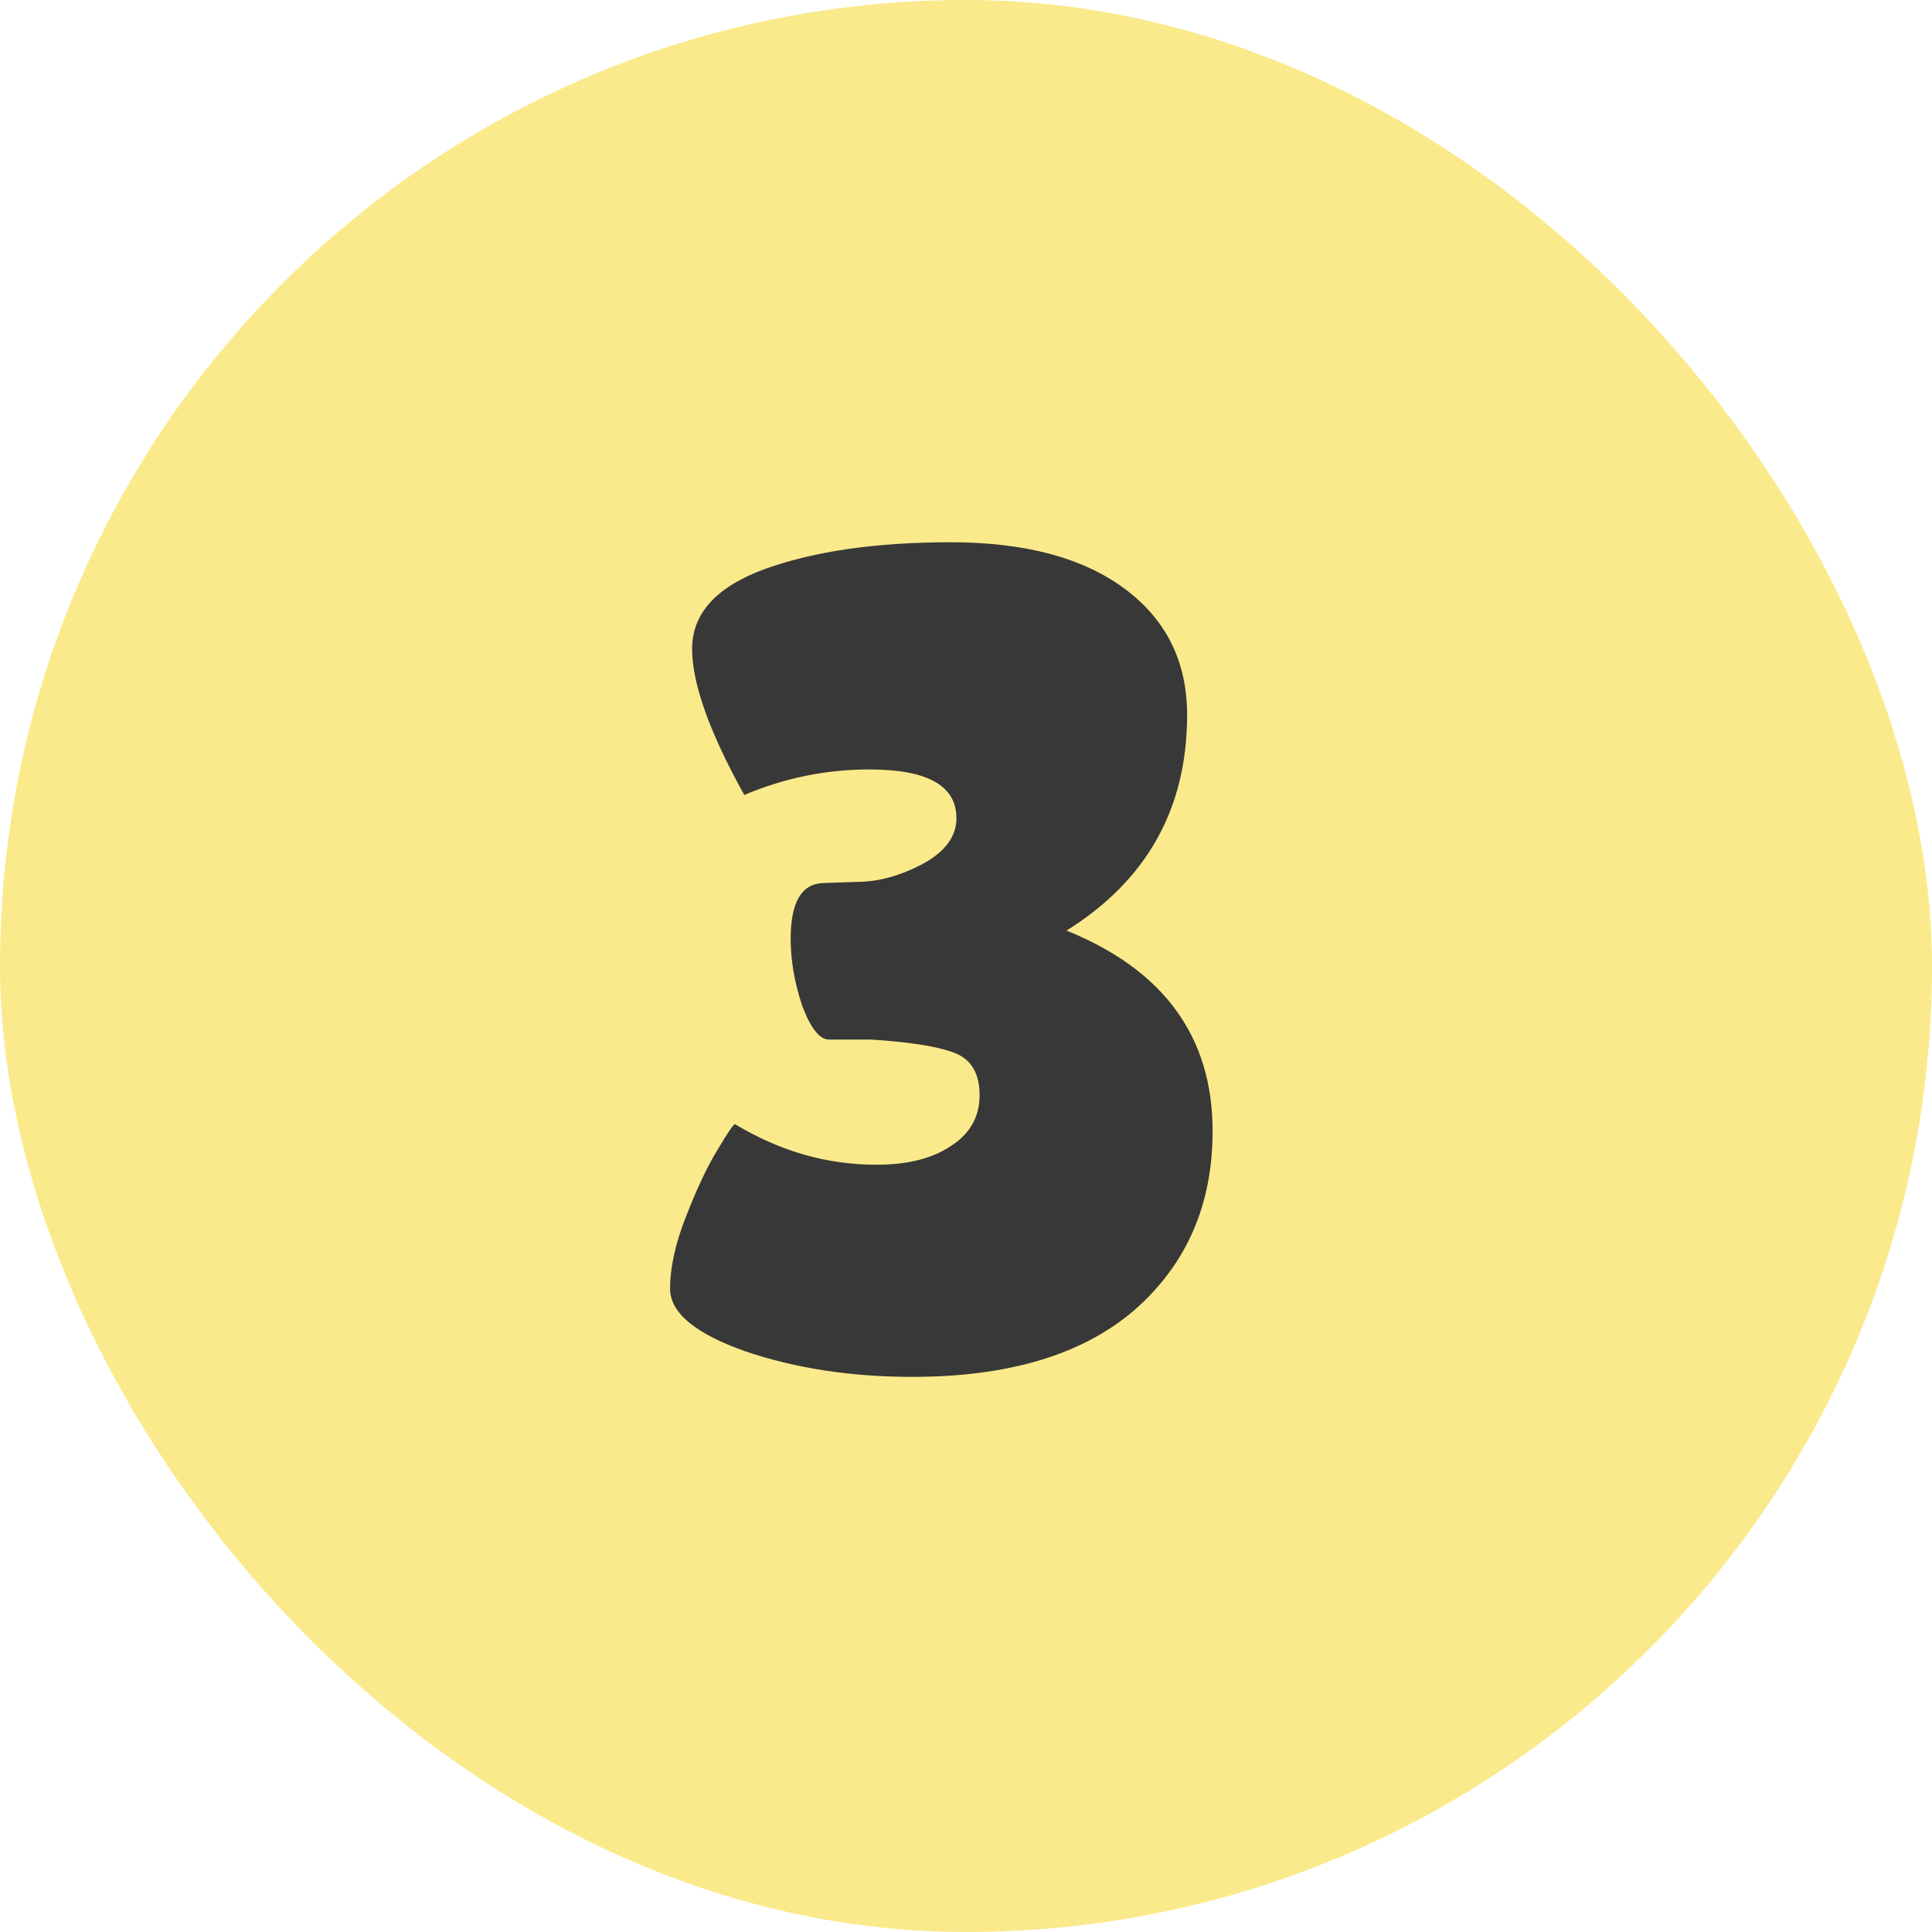 <?xml version="1.0" encoding="UTF-8"?>
<svg xmlns="http://www.w3.org/2000/svg" width="150" height="150" viewBox="0 0 150 150" fill="none">
  <g clip-path="url(#clip0_1497_17)">
    <rect width="150" height="150" rx="75" fill="#FAEA8B"></rect>
    <path d="M52.026 100.06C52.026 98.38 52.446 96.49 53.286 94.39C54.126 92.23 54.936 90.52 55.716 89.26C56.496 87.94 56.946 87.28 57.066 87.28C60.546 89.38 64.206 90.43 68.046 90.43C70.446 90.43 72.366 89.95 73.806 88.99C75.306 88.03 76.056 86.71 76.056 85.03C76.056 83.29 75.366 82.18 73.986 81.7C72.666 81.22 70.536 80.89 67.596 80.71H64.356C63.636 80.71 62.946 79.84 62.286 78.1C61.686 76.3 61.386 74.56 61.386 72.88C61.386 70.06 62.226 68.62 63.906 68.56L66.516 68.47C68.136 68.47 69.816 68.02 71.556 67.12C73.356 66.16 74.256 64.96 74.256 63.52C74.256 61 72.006 59.74 67.506 59.74C64.146 59.74 60.906 60.4 57.786 61.72C55.086 56.86 53.736 53.08 53.736 50.38C53.736 47.62 55.626 45.55 59.406 44.17C63.246 42.79 68.046 42.1 73.806 42.1C79.566 42.1 84.066 43.3 87.306 45.7C90.546 48.1 92.166 51.37 92.166 55.51C92.166 62.77 89.046 68.35 82.806 72.25C90.366 75.31 94.146 80.5 94.146 87.82C94.146 93.52 92.136 98.14 88.116 101.68C84.096 105.16 78.336 106.9 70.836 106.9C66.096 106.9 61.776 106.24 57.876 104.92C53.976 103.54 52.026 101.92 52.026 100.06Z" fill="#383838"></path>
  </g>
  <defs>
    <clipPath id="clip0_1497_17">
      <rect width="150" height="150" fill="white"></rect>
    </clipPath>
  </defs>
</svg>
